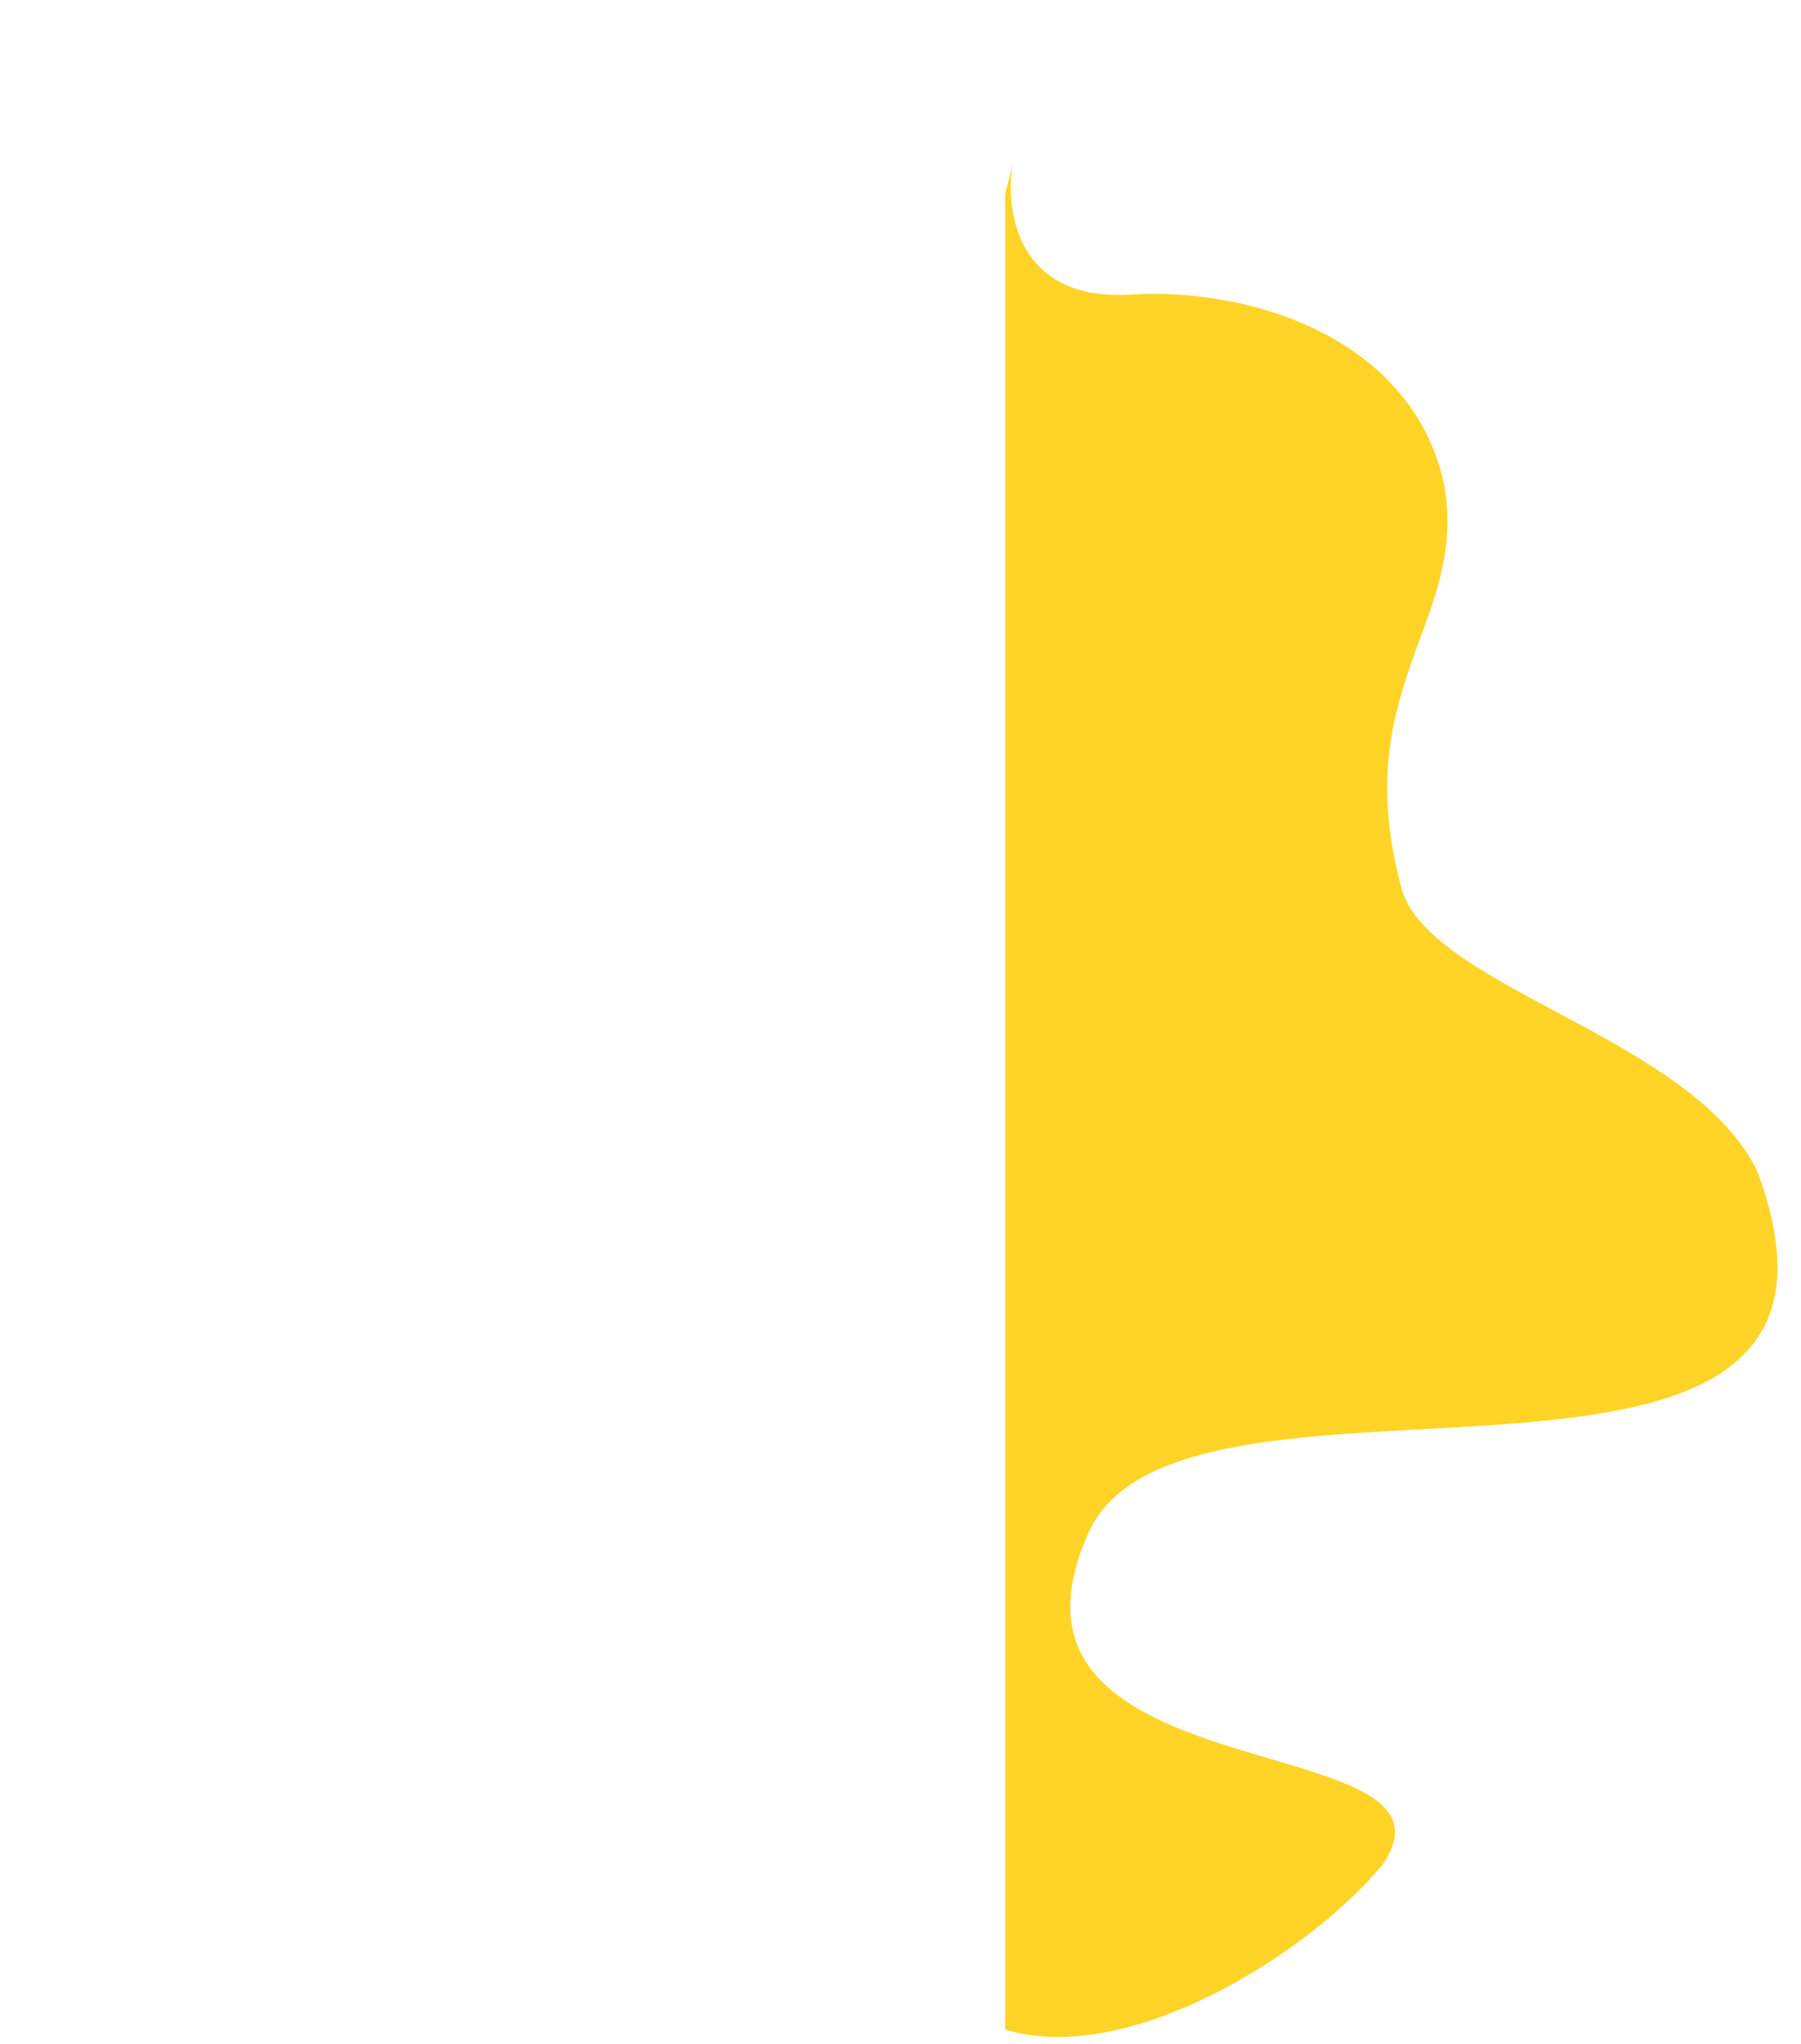 <svg xmlns="http://www.w3.org/2000/svg" width="430" height="488"><clipPath id="a"><path d="m240 0h190v500h-190z" clip-rule="evenodd"/></clipPath><g clip-path="url(#a)"><path fill="#ffd427" d="m100.59.087c-.361 7.576 5.48 33.78 34.348 25.24 28.867-8.54 69.115-4.457 83.676 28.166 12.455 30.416-12.331 52.307 12.058 96.571 13.746 20.728 75.621 18.315 97.561 45.724 56.217 85.32-125.478 66.064-136.293 119.982-13.813 68.857 101.873 23.436 86.233 61.82-12.289 24.554-48.549 61.03-79.291 58.528-39.744-3.236-117.633-56.544-110.35-36.58 11.904 30.834-45.234-5.217-81.484-8.414-36.25-3.196 80.035 121.257 61.752 129.859-18.282 8.602 19.001-40.238 19.001-40.238s13.15-488.235 12.789-480.659z" transform="matrix(.973 .225 -.225 .973 144.268 15.314)"/></g></svg>